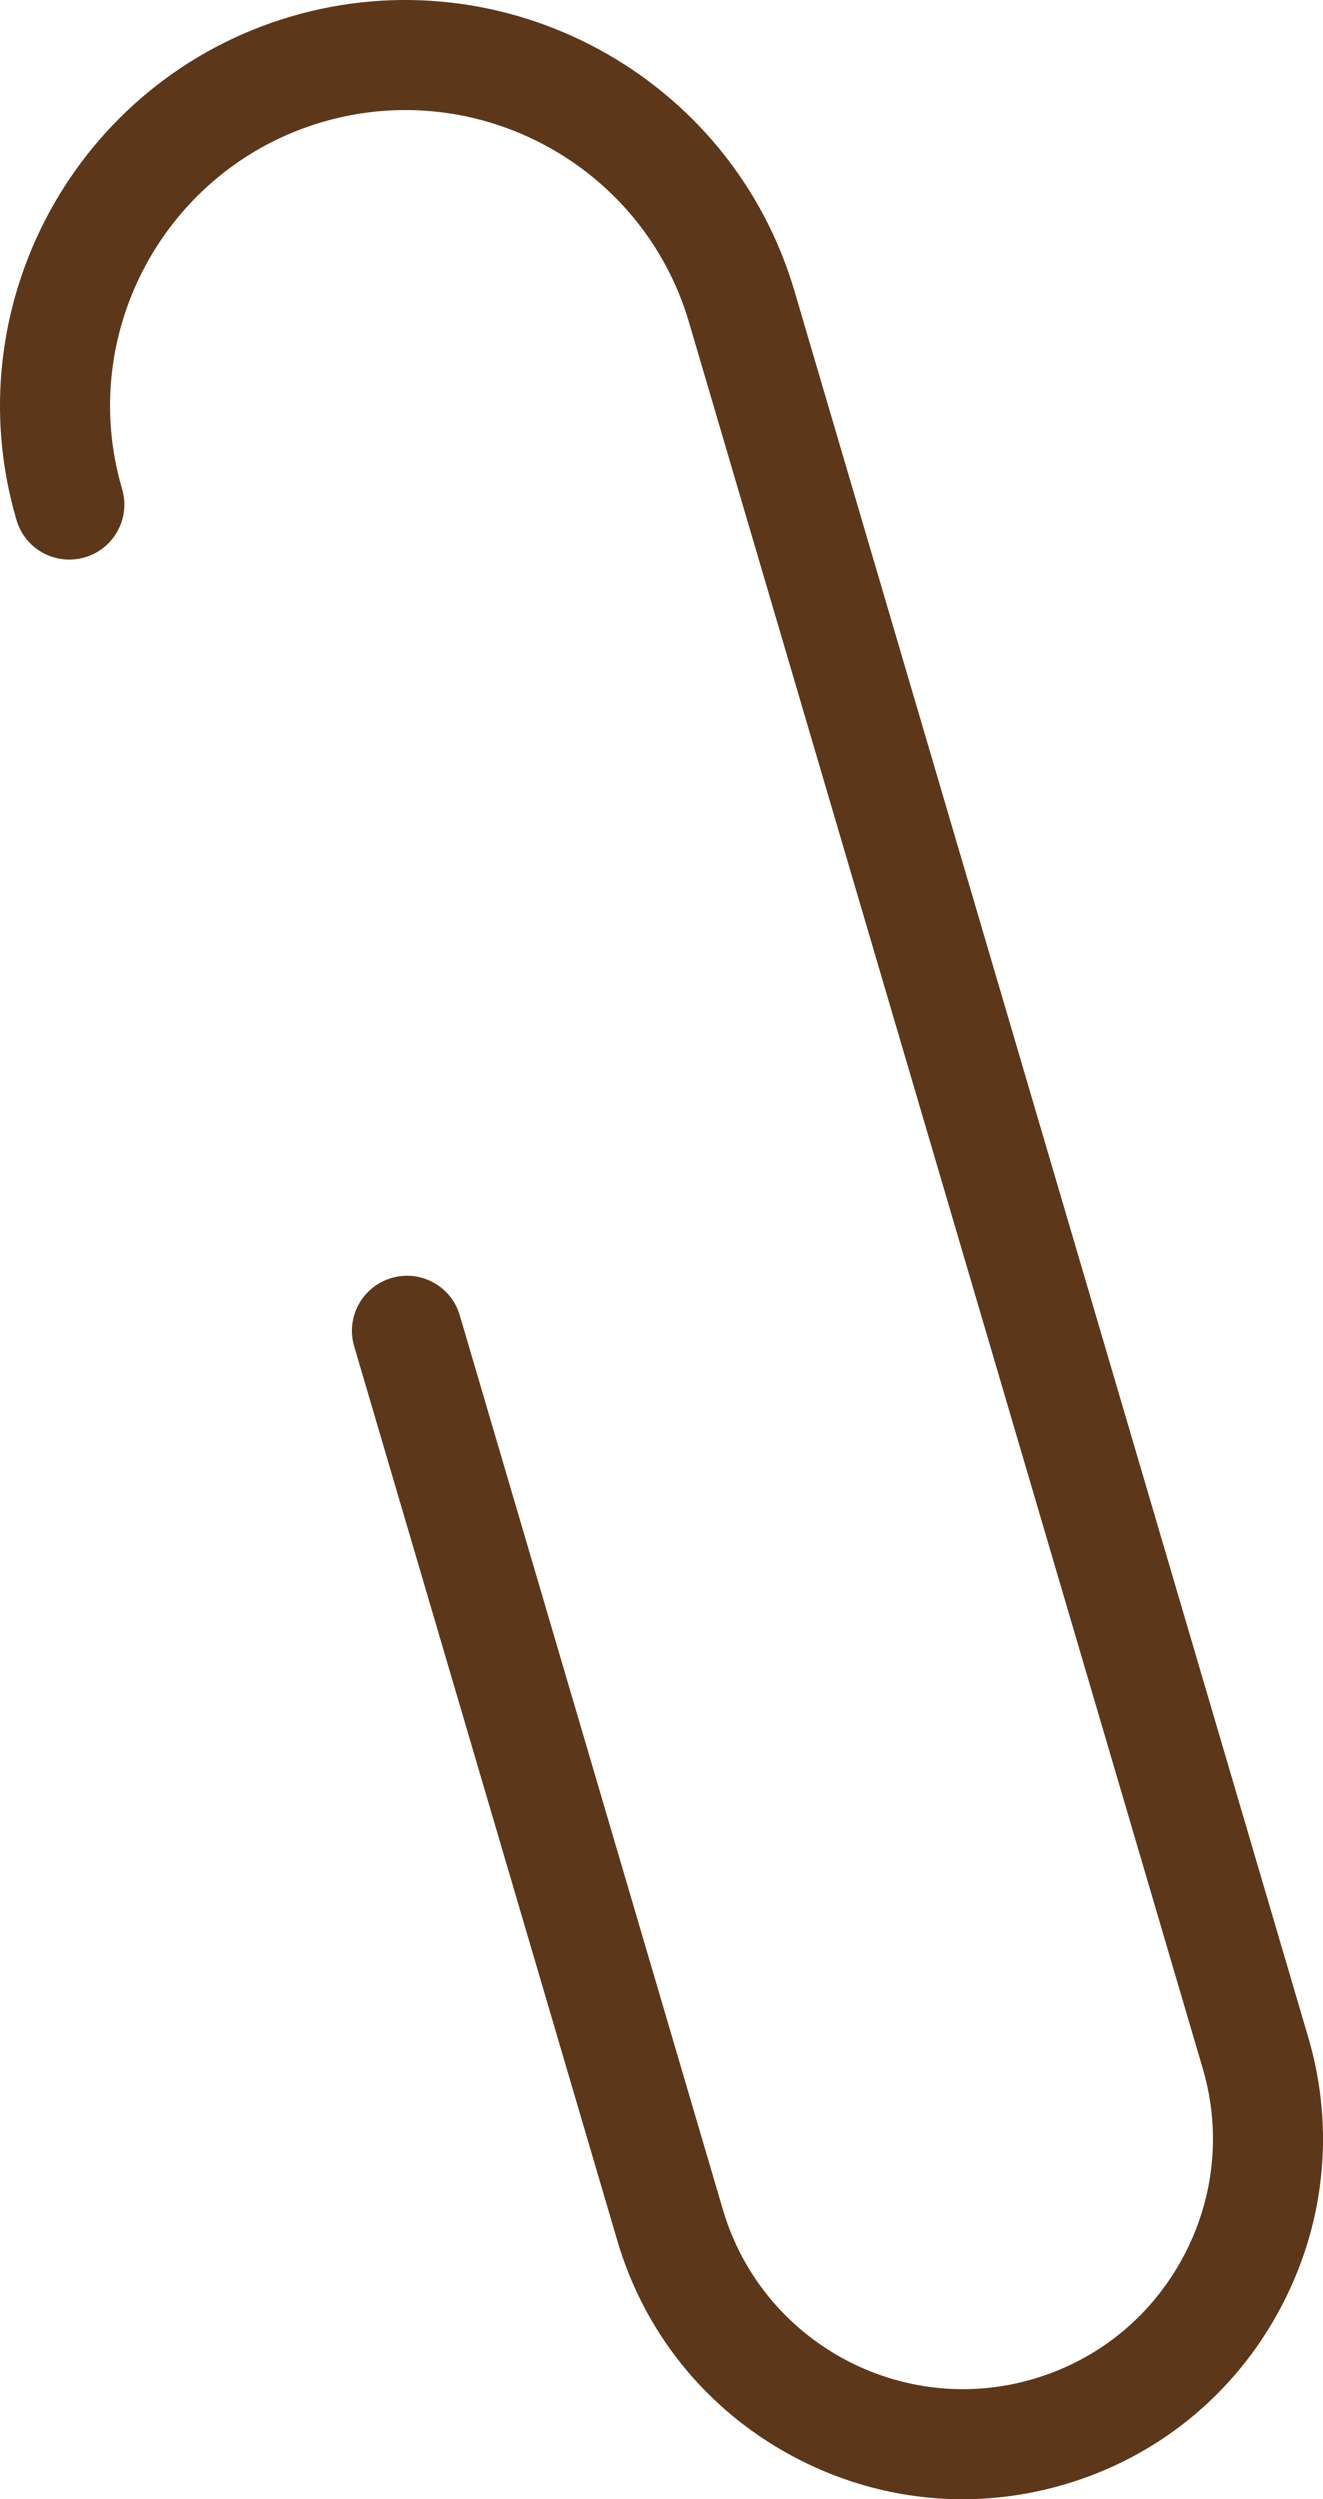 <?xml version="1.0" encoding="UTF-8"?><svg id="_イヤー_2" xmlns="http://www.w3.org/2000/svg" viewBox="0 0 31.391 59.285"><defs><style>.cls-1{fill:#5c3719;}</style></defs><g id="TX"><path class="cls-1" d="M31.041,48.327L18.851,6.905C17.354,1.817,11.994-1.104,6.905,.391,1.817,1.889-1.105,7.248,.392,12.338c.099,.334,.322,.611,.627,.777,.307,.166,.659,.203,.993,.106,.334-.098,.611-.32,.779-.627,.167-.306,.205-.66,.106-.994C1.806,7.892,3.935,3.988,7.643,2.896c3.71-1.09,7.612,1.038,8.704,4.746l12.19,41.422c.447,1.517,.274,3.12-.485,4.514-.76,1.393-2.014,2.407-3.532,2.853-3.142,.926-6.445-.879-7.368-4.017l-6.243-21.213c-.098-.334-.32-.611-.627-.779-.306-.167-.657-.205-.993-.106-.334,.098-.611,.32-.779,.627-.167,.307-.205,.66-.106,.994l6.243,21.213c.643,2.187,2.102,3.993,4.108,5.086,1.097,.598,2.285,.943,3.493,1.028,1.001,.07,2.017-.038,3.008-.33,2.187-.643,3.993-2.102,5.086-4.108,1.094-2.006,1.342-4.314,.699-6.5Z"/></g></svg>